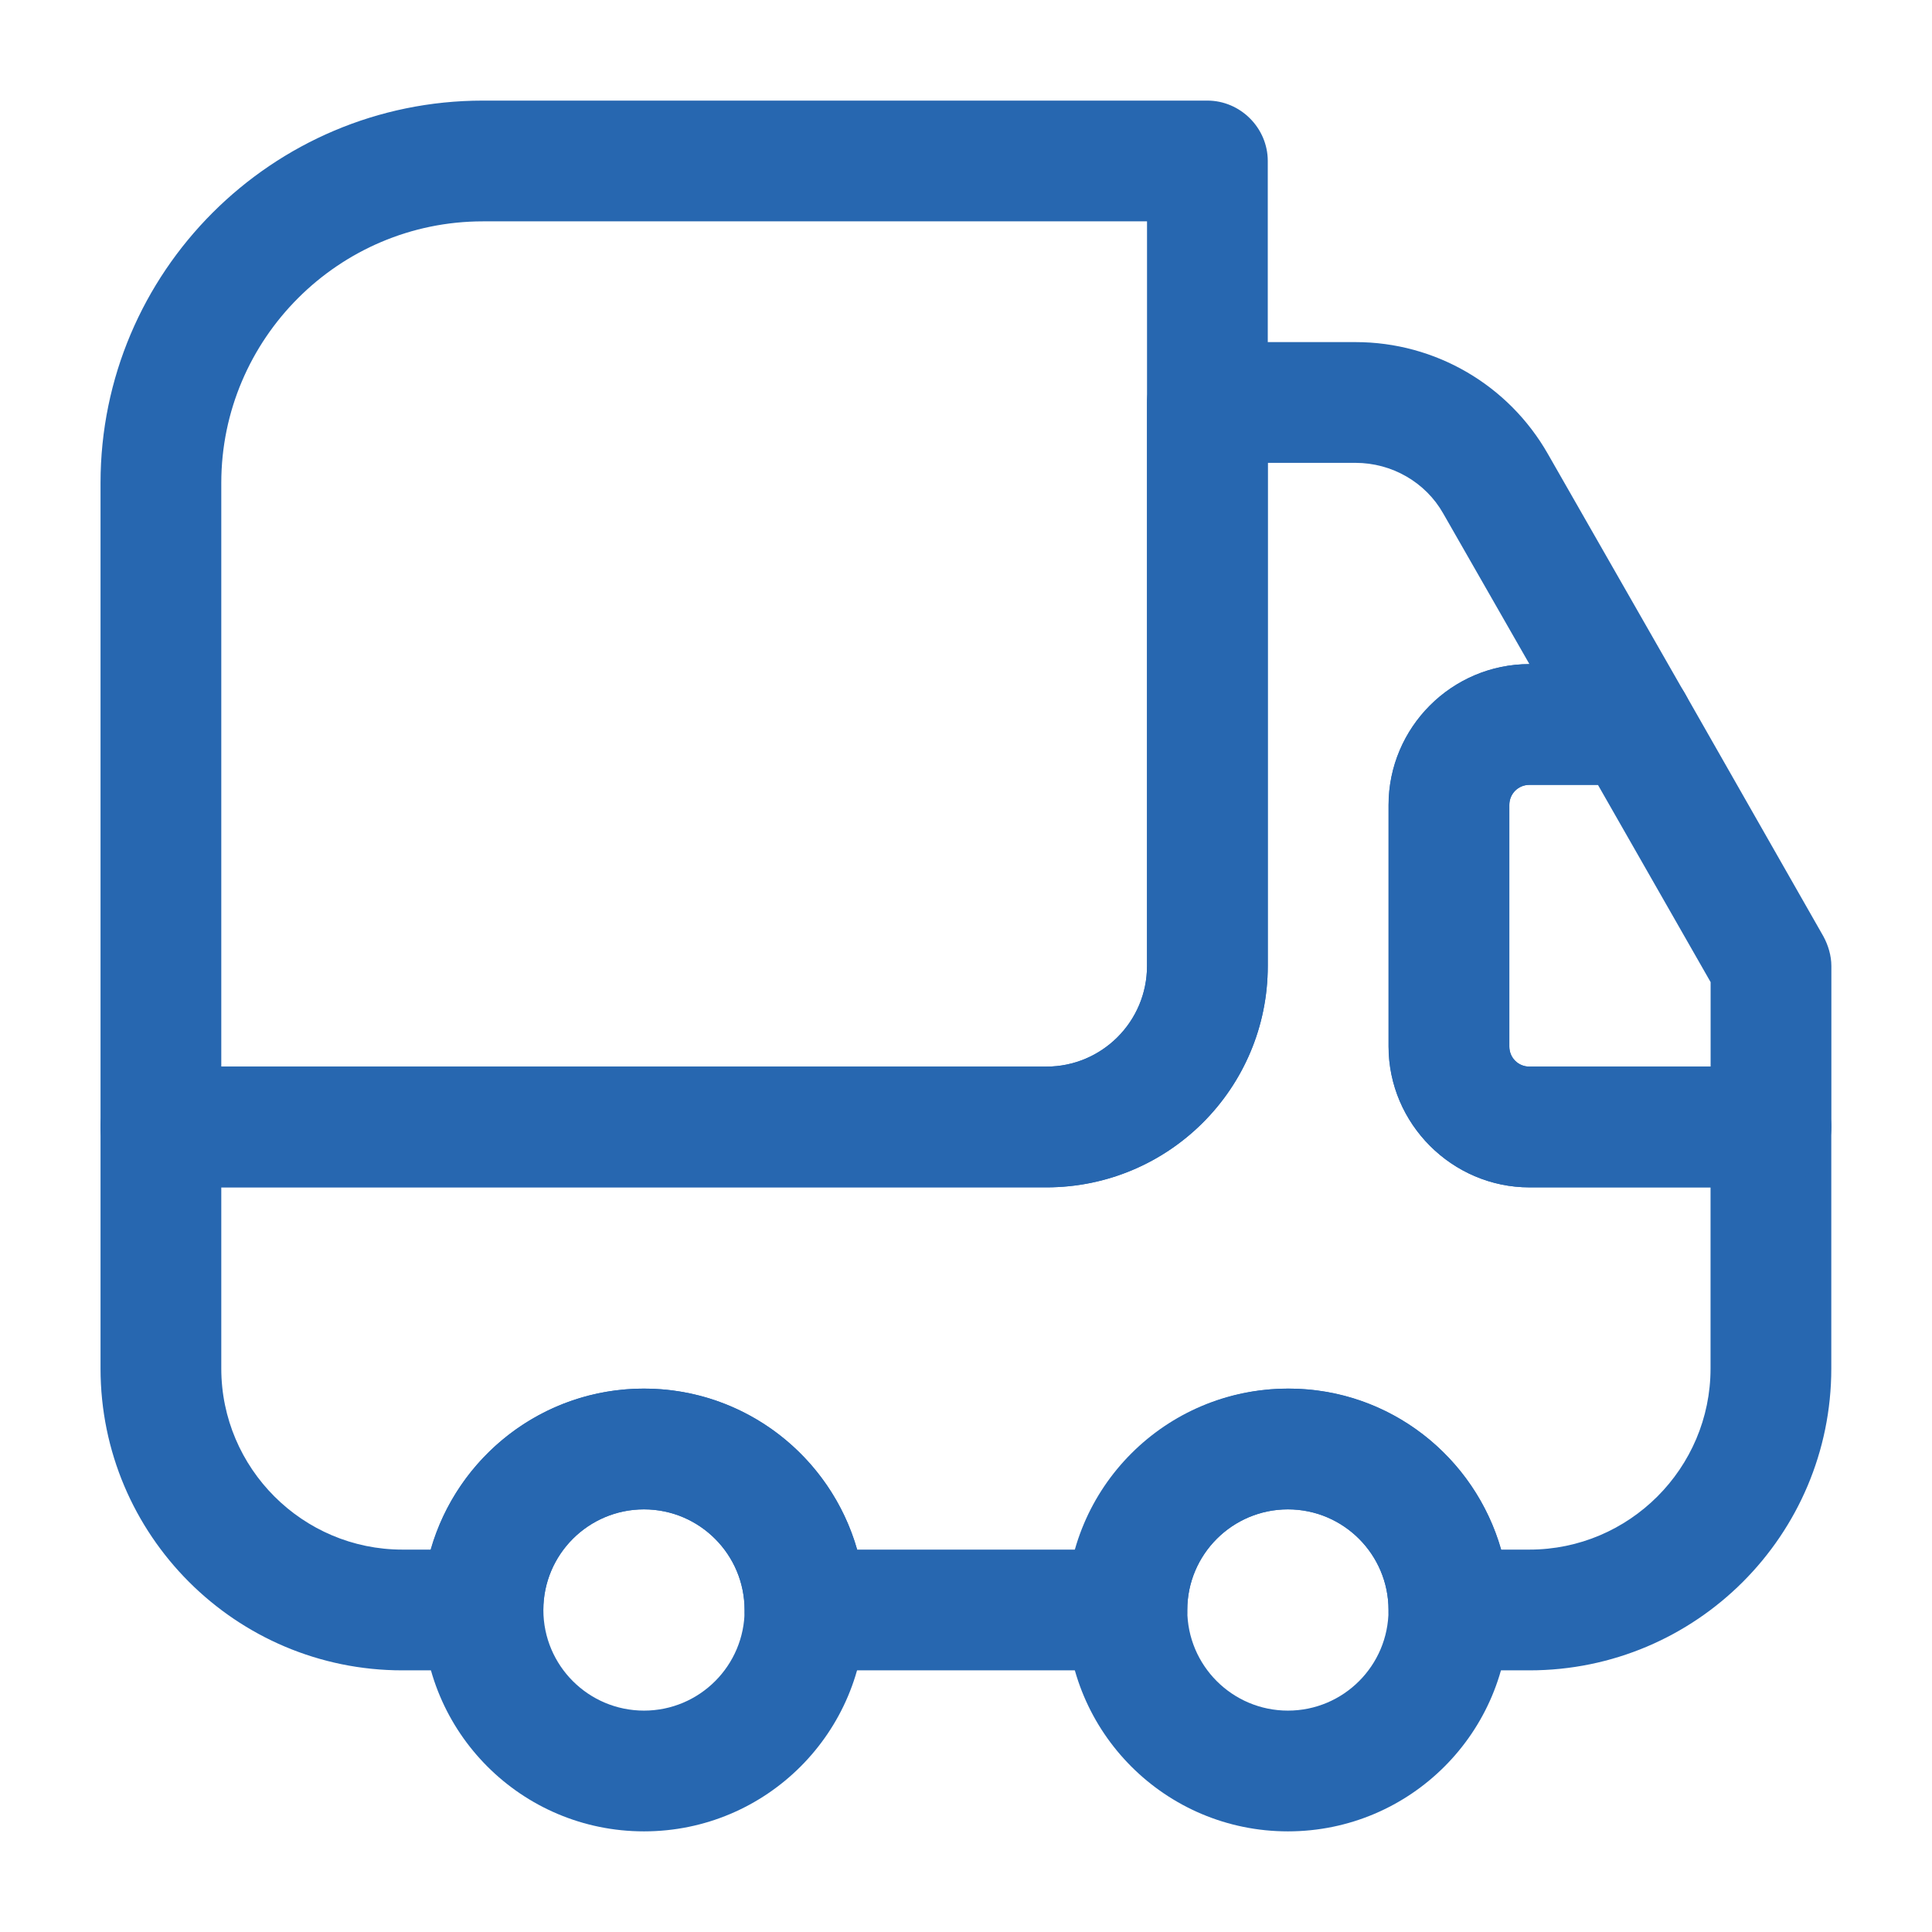 <svg xmlns="http://www.w3.org/2000/svg" width="56" height="56" viewBox="0 0 56 56" fill="none"><path d="M30.331 34.416H4.664C3.707 34.416 2.914 33.623 2.914 32.666V13.999C2.914 7.886 7.884 2.916 13.997 2.916H34.997C35.954 2.916 36.747 3.709 36.747 4.666V27.999C36.747 31.546 33.877 34.416 30.331 34.416ZM6.414 30.916H30.331C31.941 30.916 33.247 29.609 33.247 27.999V6.416H13.997C9.821 6.416 6.414 9.823 6.414 13.999V30.916Z" fill="#2767B0"></path><path d="M44.331 48.416H41.997C41.041 48.416 40.247 47.623 40.247 46.666C40.247 45.056 38.941 43.749 37.331 43.749C35.721 43.749 34.414 45.056 34.414 46.666C34.414 47.623 33.621 48.416 32.664 48.416H23.331C22.374 48.416 21.581 47.623 21.581 46.666C21.581 45.056 20.274 43.749 18.664 43.749C17.054 43.749 15.747 45.056 15.747 46.666C15.747 47.623 14.954 48.416 13.997 48.416H11.664C6.834 48.416 2.914 44.496 2.914 39.666V32.666C2.914 31.709 3.707 30.916 4.664 30.916H30.331C31.941 30.916 33.247 29.609 33.247 27.999V11.666C33.247 10.709 34.041 9.916 34.997 9.916H39.291C41.601 9.916 43.724 11.153 44.867 13.159L48.857 20.136C49.161 20.673 49.161 21.349 48.857 21.886C48.554 22.423 47.971 22.749 47.341 22.749H44.331C44.004 22.749 43.747 23.006 43.747 23.333V30.333C43.747 30.659 44.004 30.916 44.331 30.916H51.331C52.287 30.916 53.081 31.709 53.081 32.666V39.666C53.081 44.496 49.161 48.416 44.331 48.416ZM43.514 44.916H44.331C47.224 44.916 49.581 42.559 49.581 39.666V34.416H44.331C42.091 34.416 40.247 32.573 40.247 30.333V23.333C40.247 21.093 42.067 19.249 44.331 19.249L41.834 14.886C41.321 13.976 40.341 13.416 39.291 13.416H36.747V27.999C36.747 31.546 33.877 34.416 30.331 34.416H6.414V39.666C6.414 42.559 8.771 44.916 11.664 44.916H12.481C13.251 42.233 15.724 40.249 18.664 40.249C21.604 40.249 24.077 42.233 24.847 44.916H31.171C31.941 42.233 34.414 40.249 37.354 40.249C40.294 40.249 42.744 42.233 43.514 44.916Z" fill="#2767B0"></path><path d="M18.667 53.083C15.12 53.083 12.25 50.213 12.25 46.667C12.25 43.12 15.12 40.25 18.667 40.25C22.213 40.25 25.083 43.12 25.083 46.667C25.083 50.213 22.213 53.083 18.667 53.083ZM18.667 43.75C17.057 43.75 15.75 45.057 15.75 46.667C15.75 48.277 17.057 49.583 18.667 49.583C20.277 49.583 21.583 48.277 21.583 46.667C21.583 45.057 20.277 43.75 18.667 43.75Z" fill="#2767B0"></path><path d="M37.331 53.083C33.784 53.083 30.914 50.213 30.914 46.667C30.914 43.12 33.784 40.25 37.331 40.25C40.877 40.25 43.747 43.12 43.747 46.667C43.747 50.213 40.877 53.083 37.331 53.083ZM37.331 43.75C35.721 43.75 34.414 45.057 34.414 46.667C34.414 48.277 35.721 49.583 37.331 49.583C38.941 49.583 40.247 48.277 40.247 46.667C40.247 45.057 38.941 43.75 37.331 43.75Z" fill="#2767B0"></path><path d="M51.333 34.417H44.333C42.093 34.417 40.25 32.573 40.25 30.333V23.333C40.25 21.093 42.093 19.25 44.333 19.25H47.343C47.973 19.25 48.557 19.577 48.86 20.137L52.85 27.137C52.99 27.393 53.083 27.697 53.083 28V32.667C53.083 33.623 52.29 34.417 51.333 34.417ZM44.333 22.75C44.007 22.75 43.75 23.007 43.75 23.333V30.333C43.75 30.66 44.007 30.917 44.333 30.917H49.583V28.467L46.317 22.75H44.333Z" fill="#2767B0"></path></svg>
